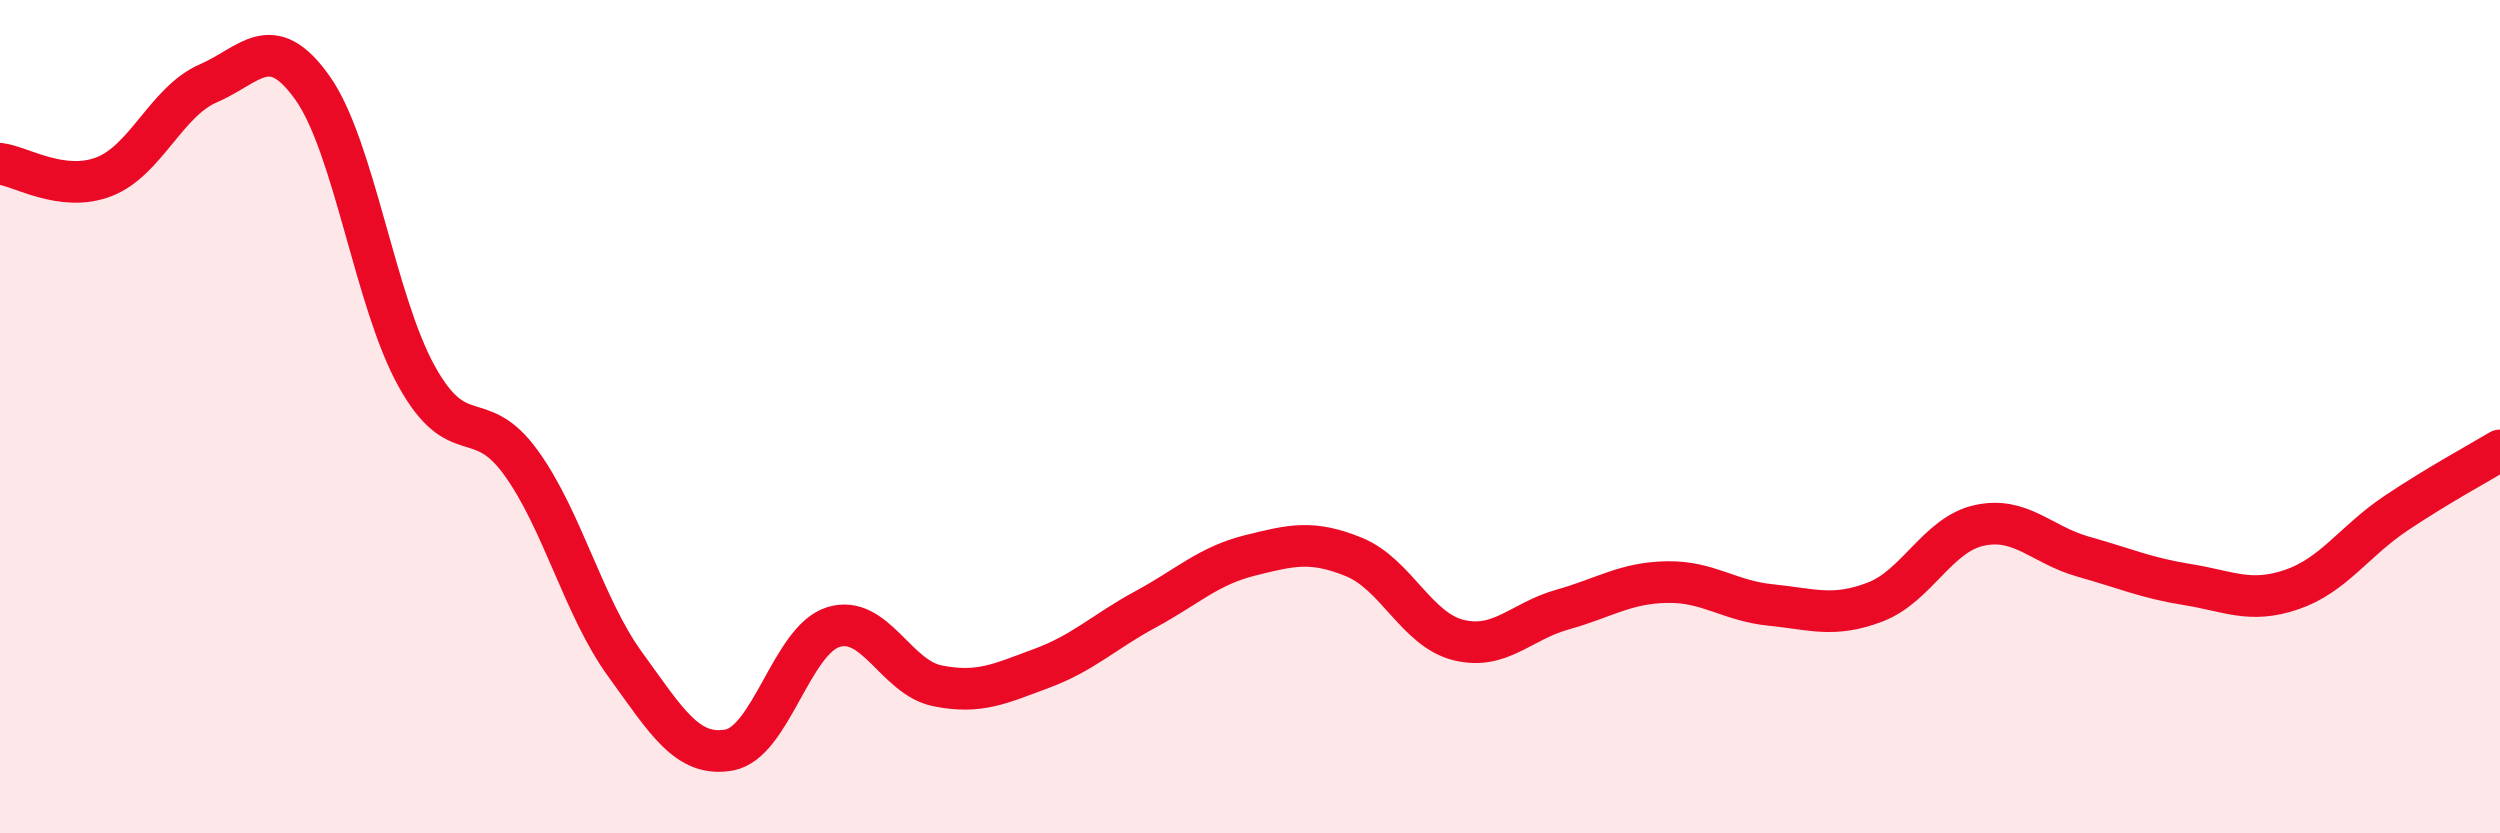 
    <svg width="60" height="20" viewBox="0 0 60 20" xmlns="http://www.w3.org/2000/svg">
      <path
        d="M 0,3.93 C 0.5,3.99 1.5,4.63 2.5,4.24 C 3.5,3.85 4,2.43 5,2 C 6,1.57 6.5,0.7 7.5,2.11 C 8.5,3.52 9,7.23 10,9.03 C 11,10.83 11.5,9.72 12.5,11.1 C 13.5,12.48 14,14.56 15,15.94 C 16,17.32 16.5,18.18 17.5,18 C 18.5,17.82 19,15.36 20,15.05 C 21,14.74 21.5,16.26 22.5,16.46 C 23.5,16.66 24,16.41 25,16.04 C 26,15.67 26.5,15.16 27.5,14.62 C 28.5,14.08 29,13.58 30,13.33 C 31,13.08 31.5,12.96 32.5,13.37 C 33.5,13.78 34,15.11 35,15.36 C 36,15.61 36.5,14.91 37.5,14.63 C 38.5,14.35 39,13.99 40,13.97 C 41,13.95 41.5,14.42 42.5,14.52 C 43.5,14.62 44,14.83 45,14.45 C 46,14.07 46.5,12.83 47.5,12.61 C 48.5,12.39 49,13.08 50,13.36 C 51,13.64 51.5,13.87 52.5,14.03 C 53.5,14.19 54,14.49 55,14.15 C 56,13.81 56.5,12.99 57.5,12.32 C 58.5,11.65 59.5,11.11 60,10.81L60 20L0 20Z"
        fill="#EB0A25"
        opacity="0.1"
        stroke-linecap="round"
        stroke-linejoin="round"
      />
      <path
        d="M 0,3.93 C 0.5,3.99 1.5,4.63 2.5,4.24 C 3.5,3.85 4,2.43 5,2 C 6,1.57 6.5,0.7 7.5,2.11 C 8.5,3.52 9,7.23 10,9.03 C 11,10.83 11.5,9.72 12.5,11.1 C 13.5,12.48 14,14.56 15,15.94 C 16,17.32 16.5,18.18 17.5,18 C 18.5,17.82 19,15.36 20,15.05 C 21,14.74 21.5,16.26 22.5,16.46 C 23.5,16.66 24,16.41 25,16.04 C 26,15.67 26.5,15.16 27.5,14.62 C 28.5,14.08 29,13.58 30,13.33 C 31,13.08 31.5,12.96 32.5,13.37 C 33.5,13.78 34,15.11 35,15.36 C 36,15.61 36.5,14.91 37.5,14.63 C 38.5,14.35 39,13.99 40,13.97 C 41,13.95 41.5,14.42 42.5,14.52 C 43.5,14.62 44,14.83 45,14.45 C 46,14.07 46.5,12.83 47.5,12.61 C 48.5,12.39 49,13.08 50,13.36 C 51,13.64 51.5,13.87 52.5,14.03 C 53.5,14.19 54,14.49 55,14.15 C 56,13.81 56.5,12.99 57.5,12.32 C 58.5,11.65 59.5,11.11 60,10.81"
        stroke="#EB0A25"
        stroke-width="1"
        fill="none"
        stroke-linecap="round"
        stroke-linejoin="round"
      />
    </svg>
  